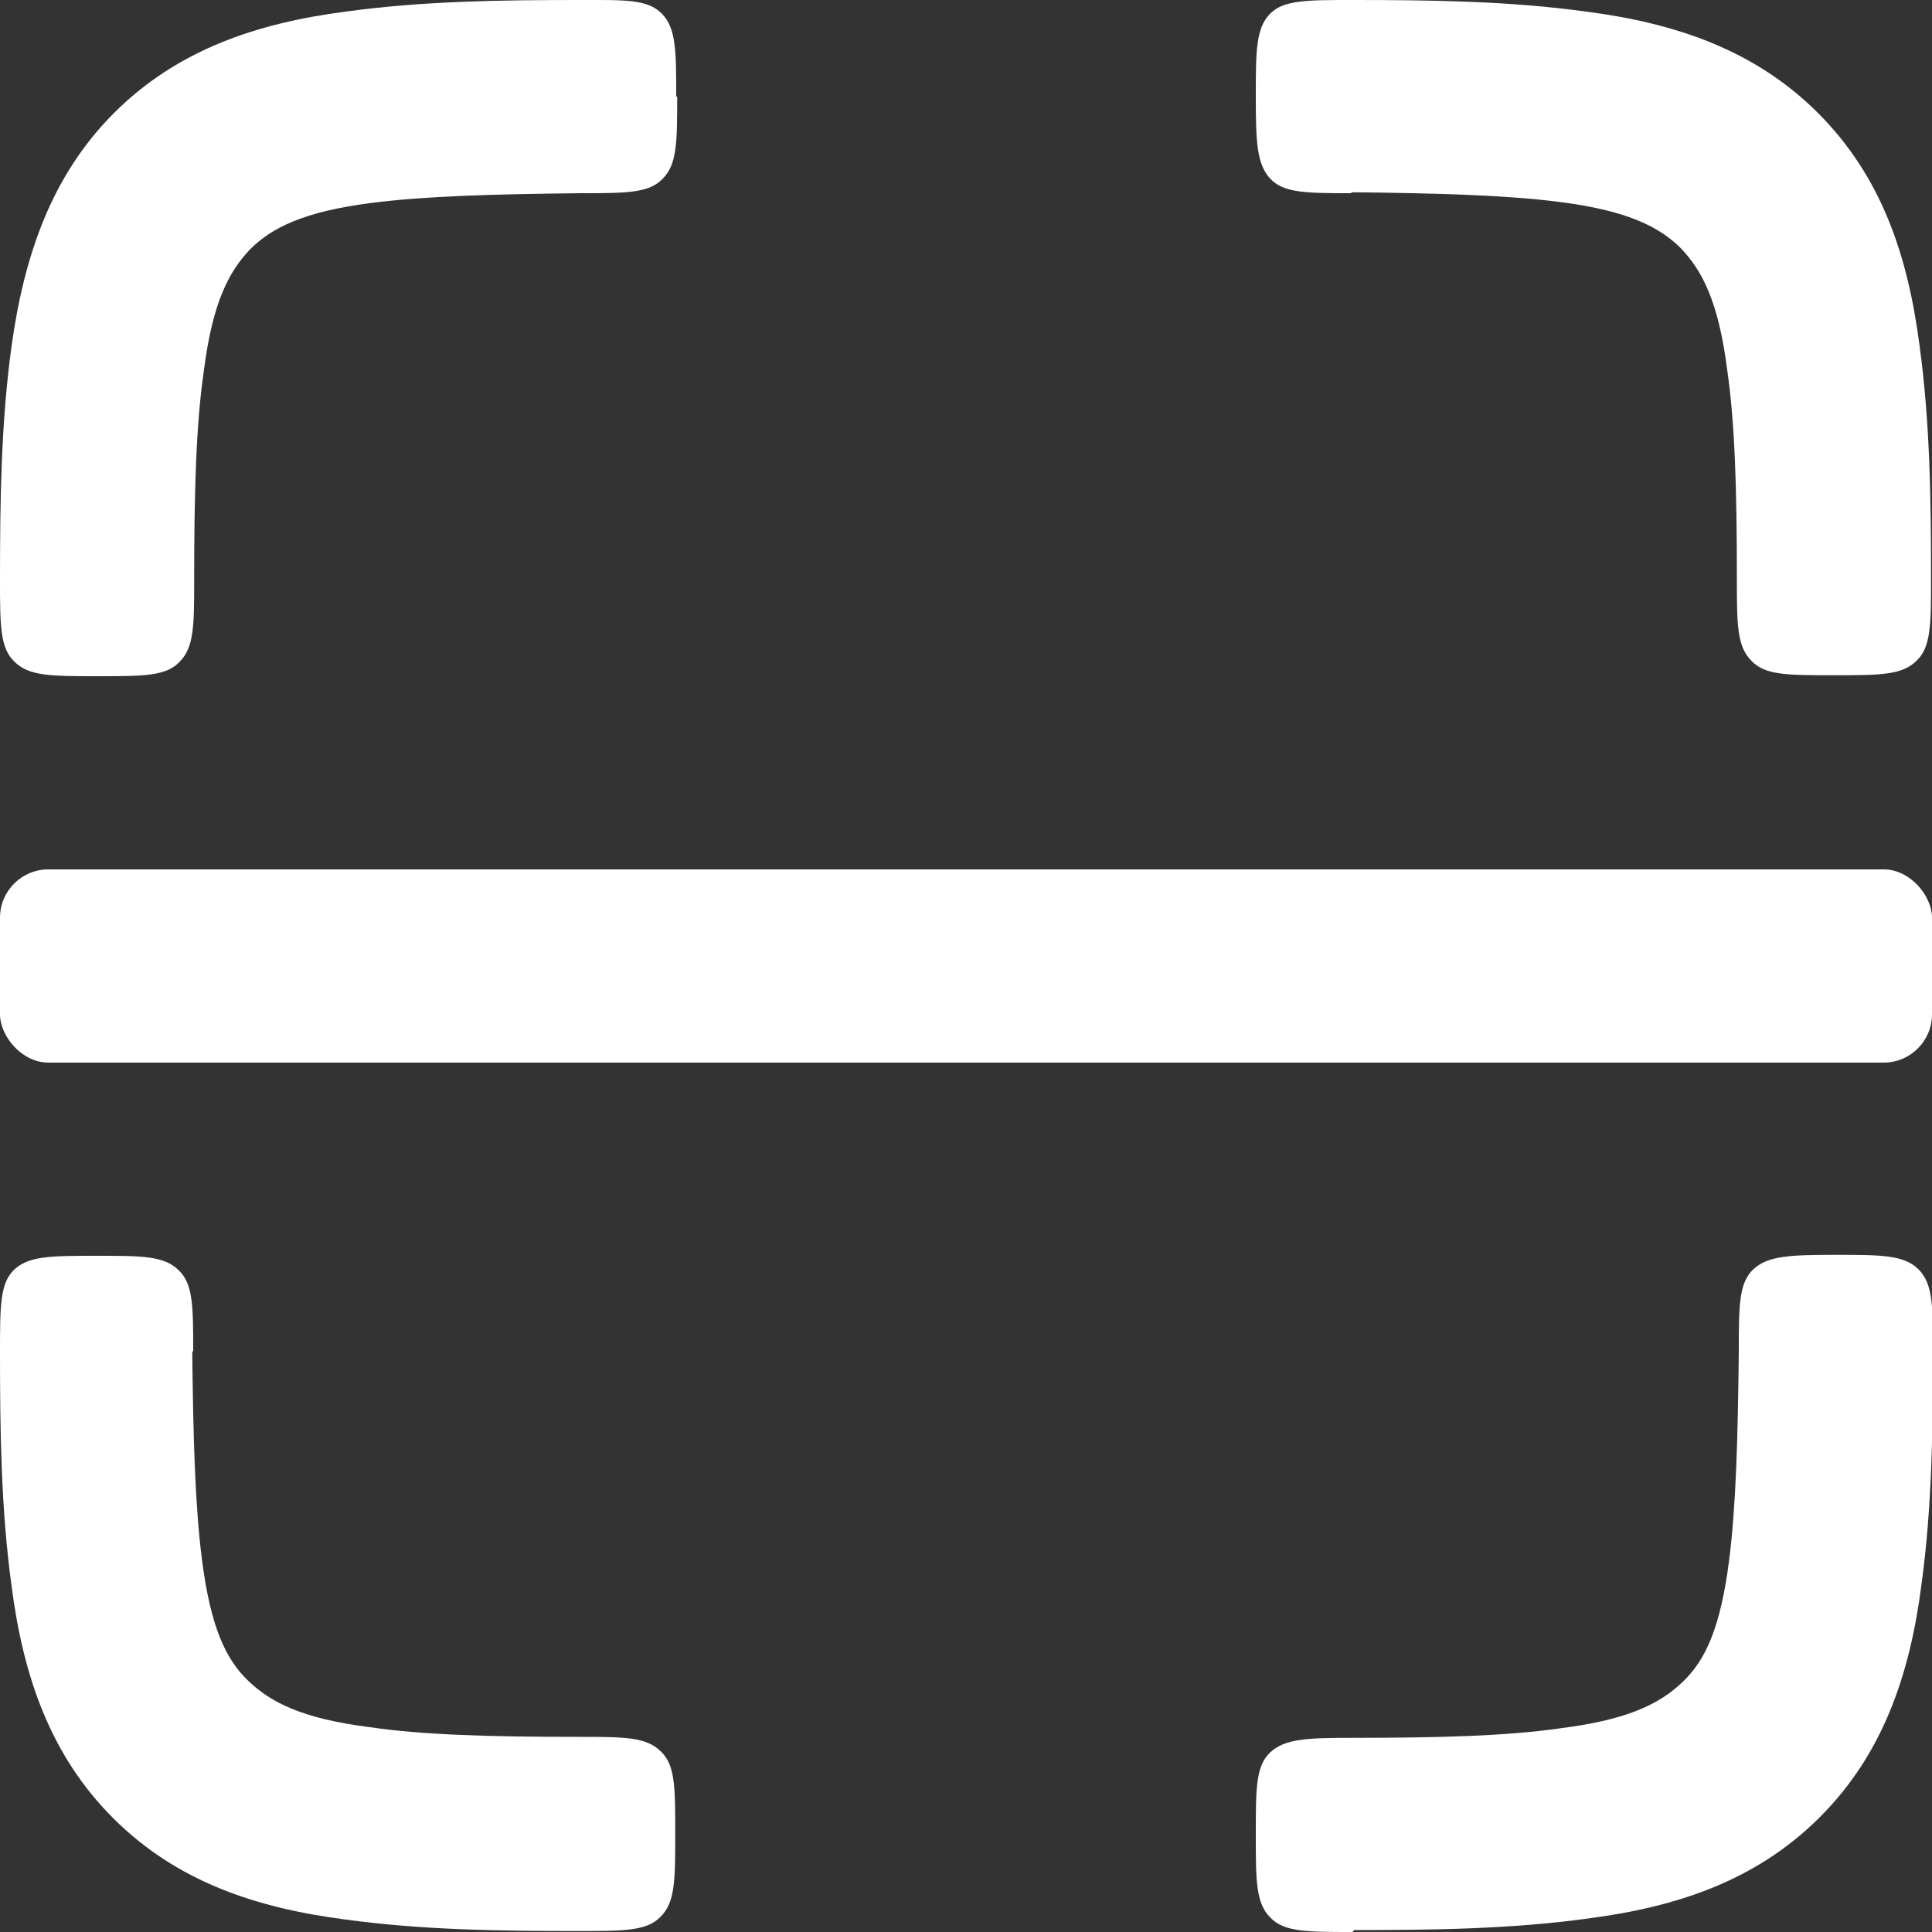 <?xml version="1.0" encoding="UTF-8"?>
<svg id="Layer_1" xmlns="http://www.w3.org/2000/svg" viewBox="0 0 20 20">
  <rect x="0" y="0" width="20" height="20" fill="#333333" stroke="none"/>
  <defs>
    <style>
      .cls-1 {
        fill: #fff;
      }
    </style>
  </defs>
  <rect class="cls-1" x="0" y="9" width="20" height="2" rx=".5" ry=".5"/>
  <path class="cls-1" d="M7,1c0-.47,0-.71-.15-.86S6.47,0,6,0c-.81,0-1.62.01-2.42.12-.93.12-1.75.4-2.4,1.05S.25,2.65.12,3.58C.01,4.38,0,5.19,0,6c0,.47,0,.71.15.85.15.15.38.15.86.15s.71,0,.85-.15c.15-.15.15-.38.15-.85,0-.92.02-1.61.1-2.16.09-.71.26-1.03.48-1.26.22-.22.55-.39,1.26-.48.55-.07,1.24-.09,2.16-.1.47,0,.71,0,.85-.15.15-.15.15-.38.15-.85Z"/>
  <path class="cls-1" d="M14,2c-.47,0-.71,0-.85-.15s-.15-.38-.15-.85,0-.71.15-.86C13.29,0,13.53,0,14,0c.81,0,1.62.01,2.42.12.93.12,1.75.4,2.4,1.05.66.66.93,1.48,1.05,2.4.11.8.12,1.61.12,2.42,0,.47,0,.71-.15.85-.15.15-.38.15-.86.15s-.71,0-.85-.15c-.15-.15-.15-.38-.15-.85,0-.92-.02-1.61-.1-2.16-.09-.71-.26-1.03-.48-1.26-.22-.22-.55-.39-1.26-.48-.55-.07-1.24-.09-2.16-.1Z"/>
  <path class="cls-1" d="M2,14c0-.47,0-.71-.15-.85-.15-.15-.38-.15-.85-.15s-.71,0-.86.15C0,13.29,0,13.53,0,14c0,.81.01,1.62.12,2.42.12.93.4,1.75,1.05,2.4.66.66,1.48.93,2.4,1.05.8.11,1.61.12,2.42.12.47,0,.71,0,.85-.15.15-.15.15-.38.15-.86s0-.71-.15-.85c-.15-.15-.38-.15-.85-.15-.92,0-1.61-.02-2.16-.1-.71-.09-1.03-.26-1.26-.48s-.39-.55-.48-1.26c-.07-.55-.09-1.24-.1-2.16Z"/>
  <path class="cls-1" d="M14,20c-.47,0-.71,0-.85-.15-.15-.15-.15-.38-.15-.86s0-.71.15-.85.38-.15.85-.15c.92,0,1.61-.02,2.16-.1.71-.09,1.03-.26,1.26-.48s.39-.55.48-1.26c.07-.55.09-1.24.1-2.16,0-.47,0-.71.15-.85s.38-.15.85-.15.71,0,.86.15c.15.15.15.38.15.85,0,.81-.01,1.62-.12,2.42-.12.93-.4,1.75-1.05,2.4-.66.66-1.48.93-2.4,1.05-.8.11-1.61.12-2.42.12Z"/>
</svg>